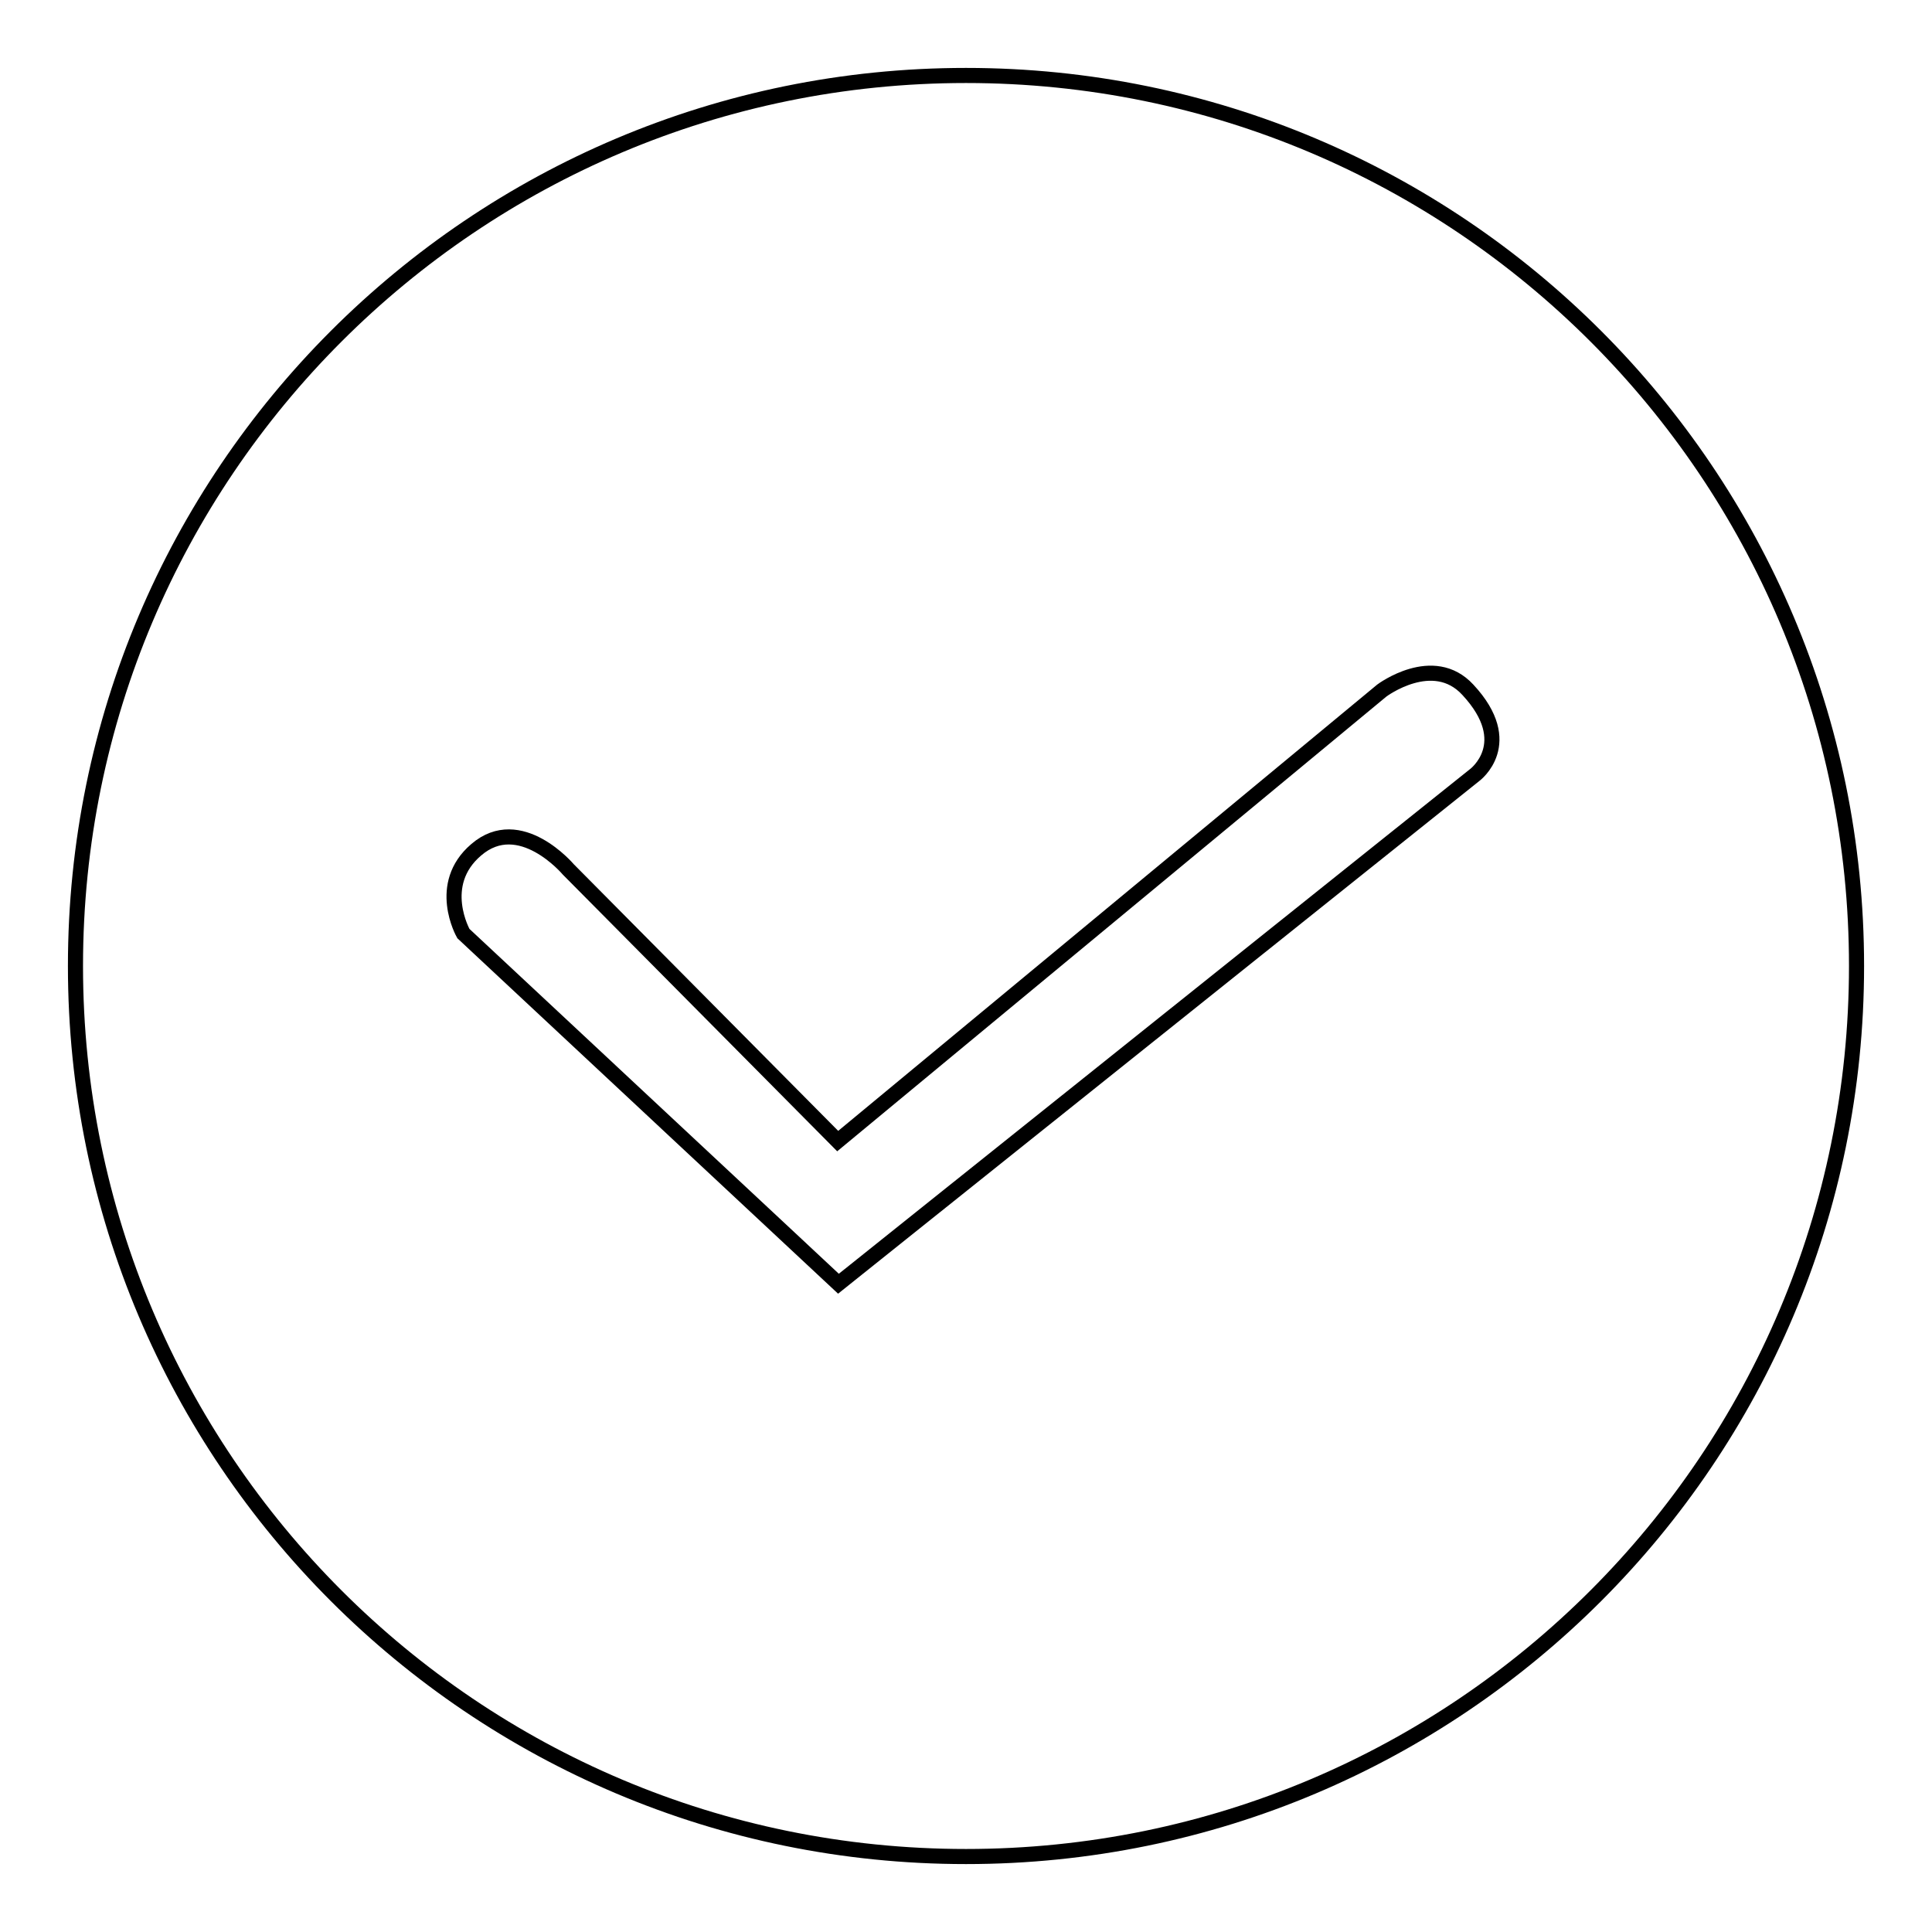<?xml version="1.0" encoding="utf-8"?>
<!-- Svg Vector Icons : http://www.onlinewebfonts.com/icon -->
<!DOCTYPE svg PUBLIC "-//W3C//DTD SVG 1.1//EN" "http://www.w3.org/Graphics/SVG/1.1/DTD/svg11.dtd">
<svg version="1.1" xmlns="http://www.w3.org/2000/svg" xmlns:xlink="http://www.w3.org/1999/xlink" x="0px" y="0px" viewBox="0 0 256 256" enable-background="new 0 0 256 256" xml:space="preserve">
<g><g><path stroke-width="2" fill-opacity="0" stroke="#000000"  d="M128,10C62.8,10,10,62.8,10,128c0,65.2,52.8,118,118,118c65.2,0,118-52.8,118-118C246,62.8,193.2,10,128,10z M195.4,102.7l-84.3,67.4l-49.7-46.4c0,0-3.7-6.5,1.7-11.1c5.8-5,12.2,2.6,12.2,2.6l35.7,36l72.1-59.7c0,0,6.8-5.1,11.4-0.1C201.1,98.5,195.4,102.7,195.4,102.7z"/></g></g>
</svg>